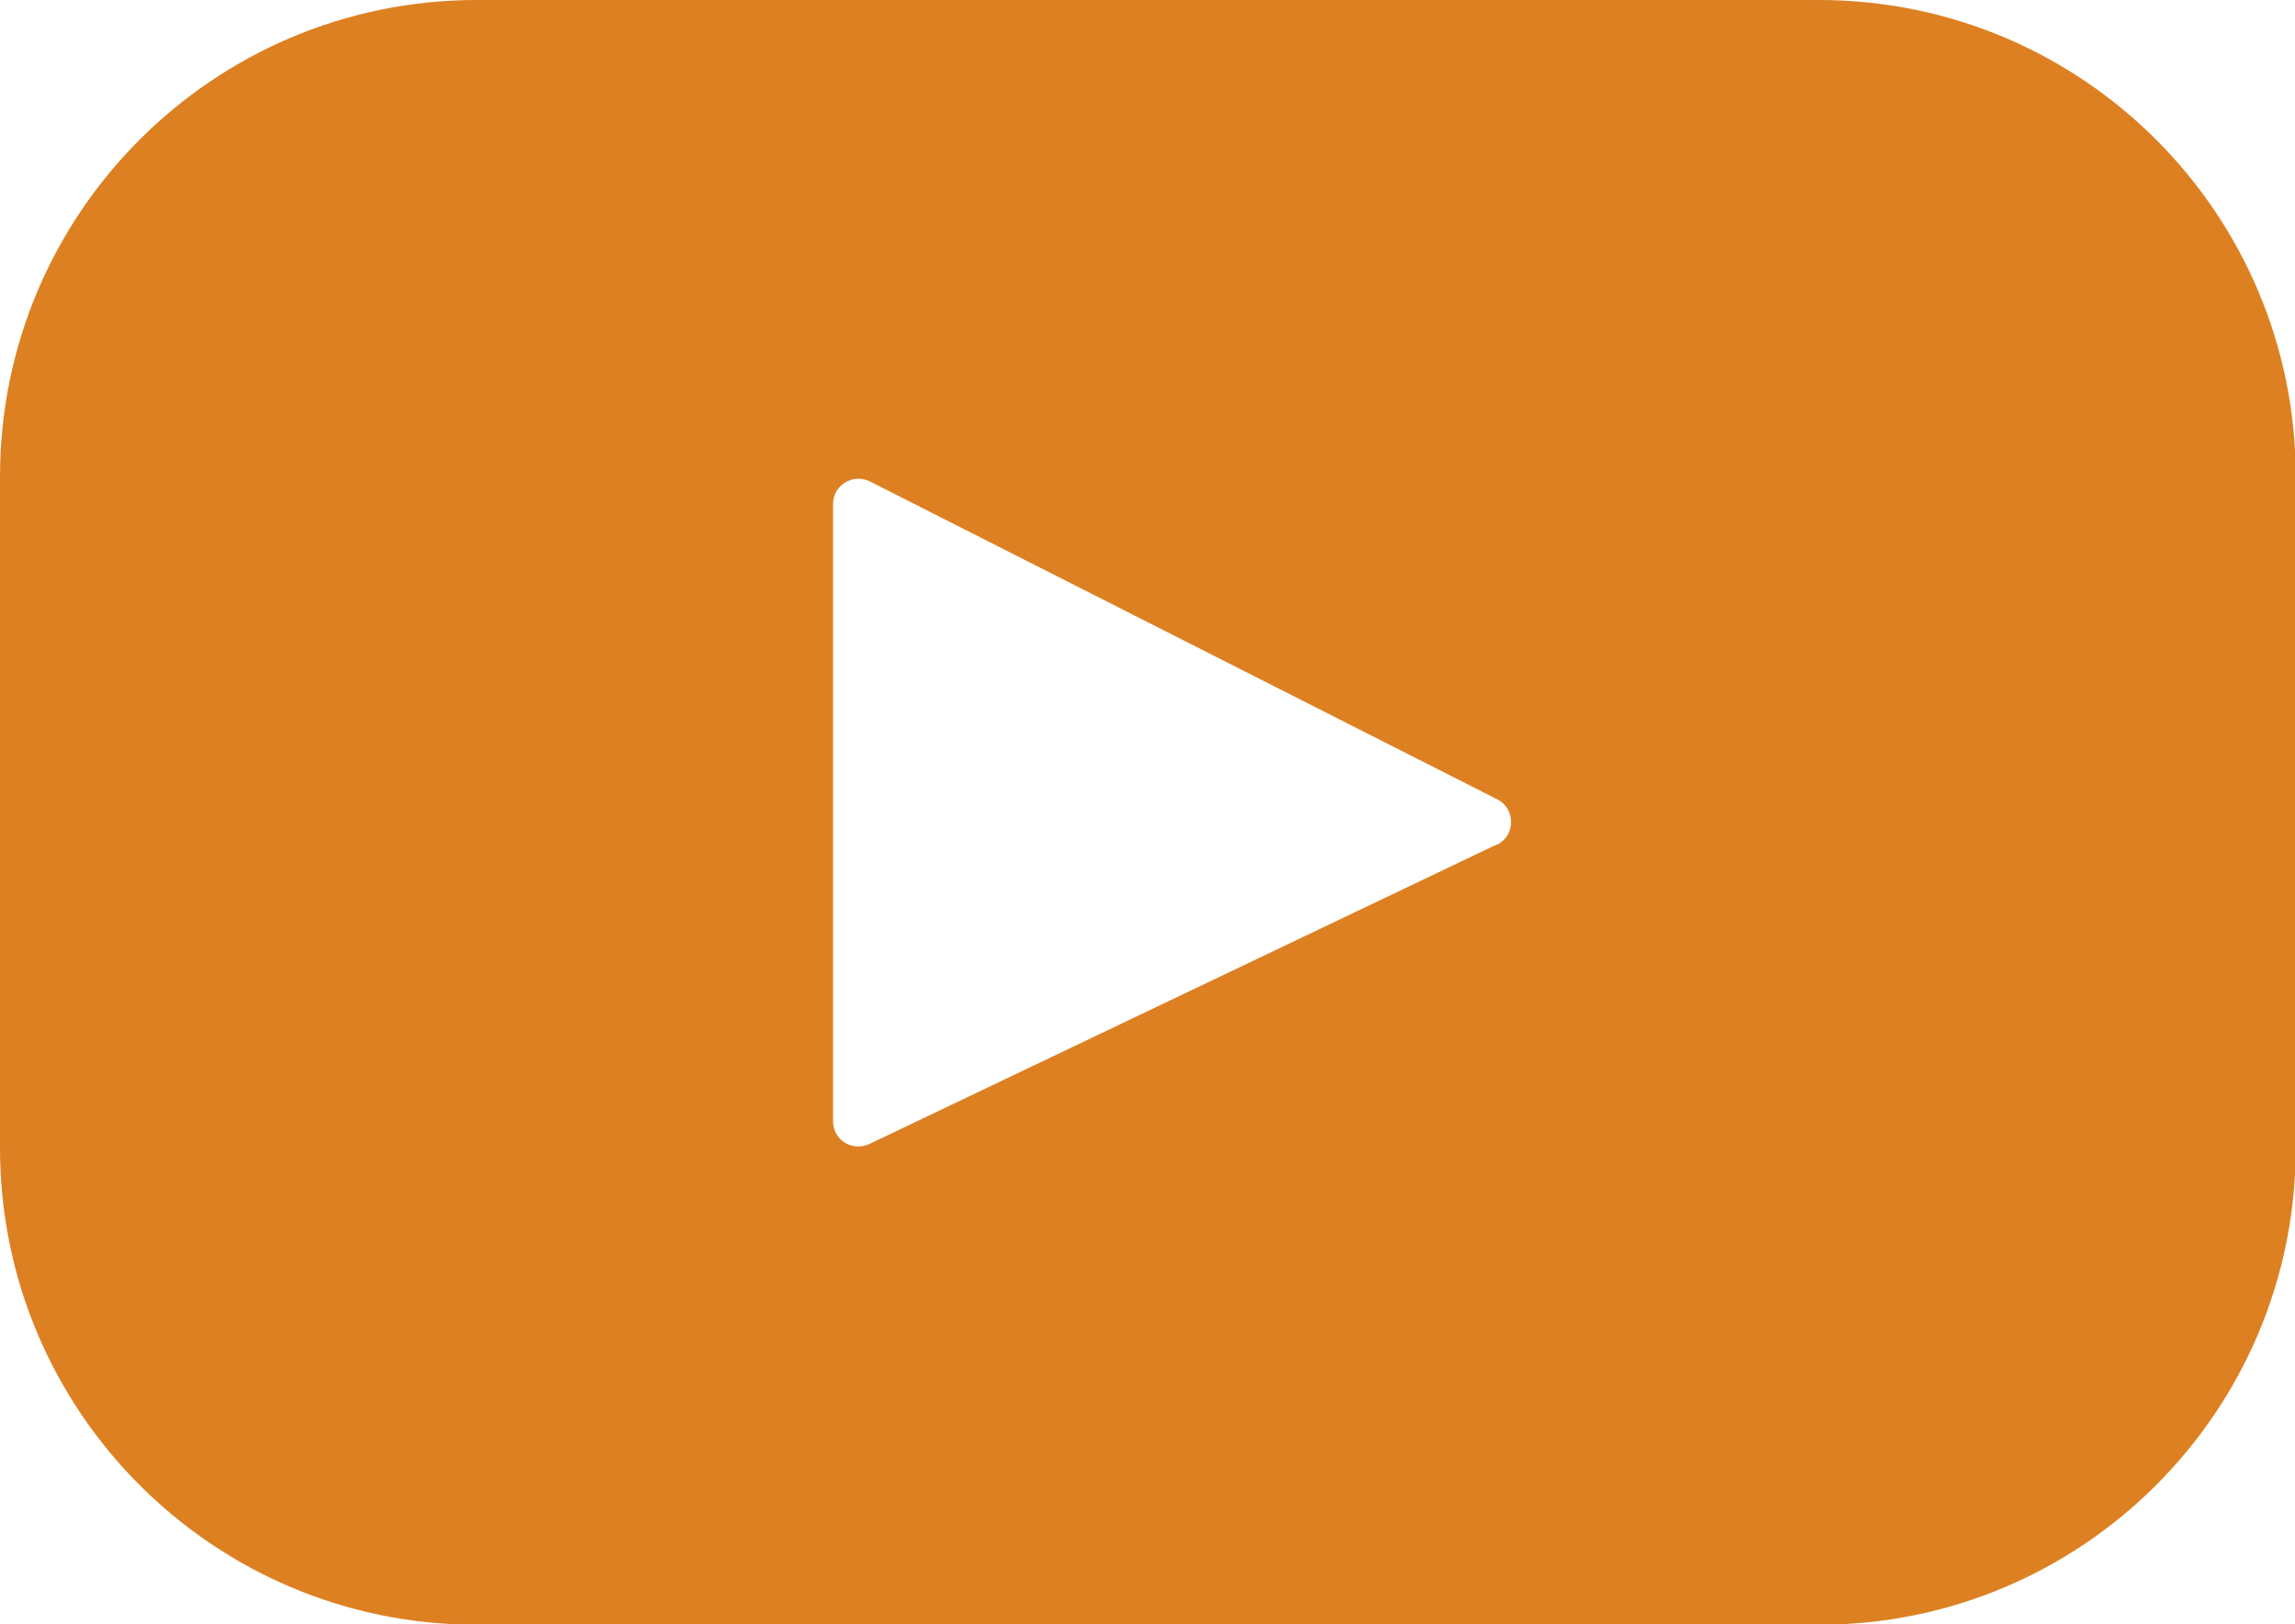 <?xml version="1.0" encoding="UTF-8"?><svg id="Layer_2" xmlns="http://www.w3.org/2000/svg" viewBox="0 0 29.89 21.15"><defs><style>.cls-1{fill:#dd8022;}</style></defs><g id="Layer_2-2"><path class="cls-1" d="M23.68,0H6.21C2.78,0,0,2.78,0,6.21v8.74c0,3.43,2.78,6.21,6.21,6.21h17.48c3.43,0,6.21-2.78,6.21-6.21V6.21c0-3.43-2.78-6.21-6.21-6.21ZM19.49,11l-8.17,3.9c-.22.1-.47-.05-.47-.3V6.56c0-.24.26-.4.48-.29l8.17,4.14c.24.12.24.47,0,.59Z"/></g></svg>